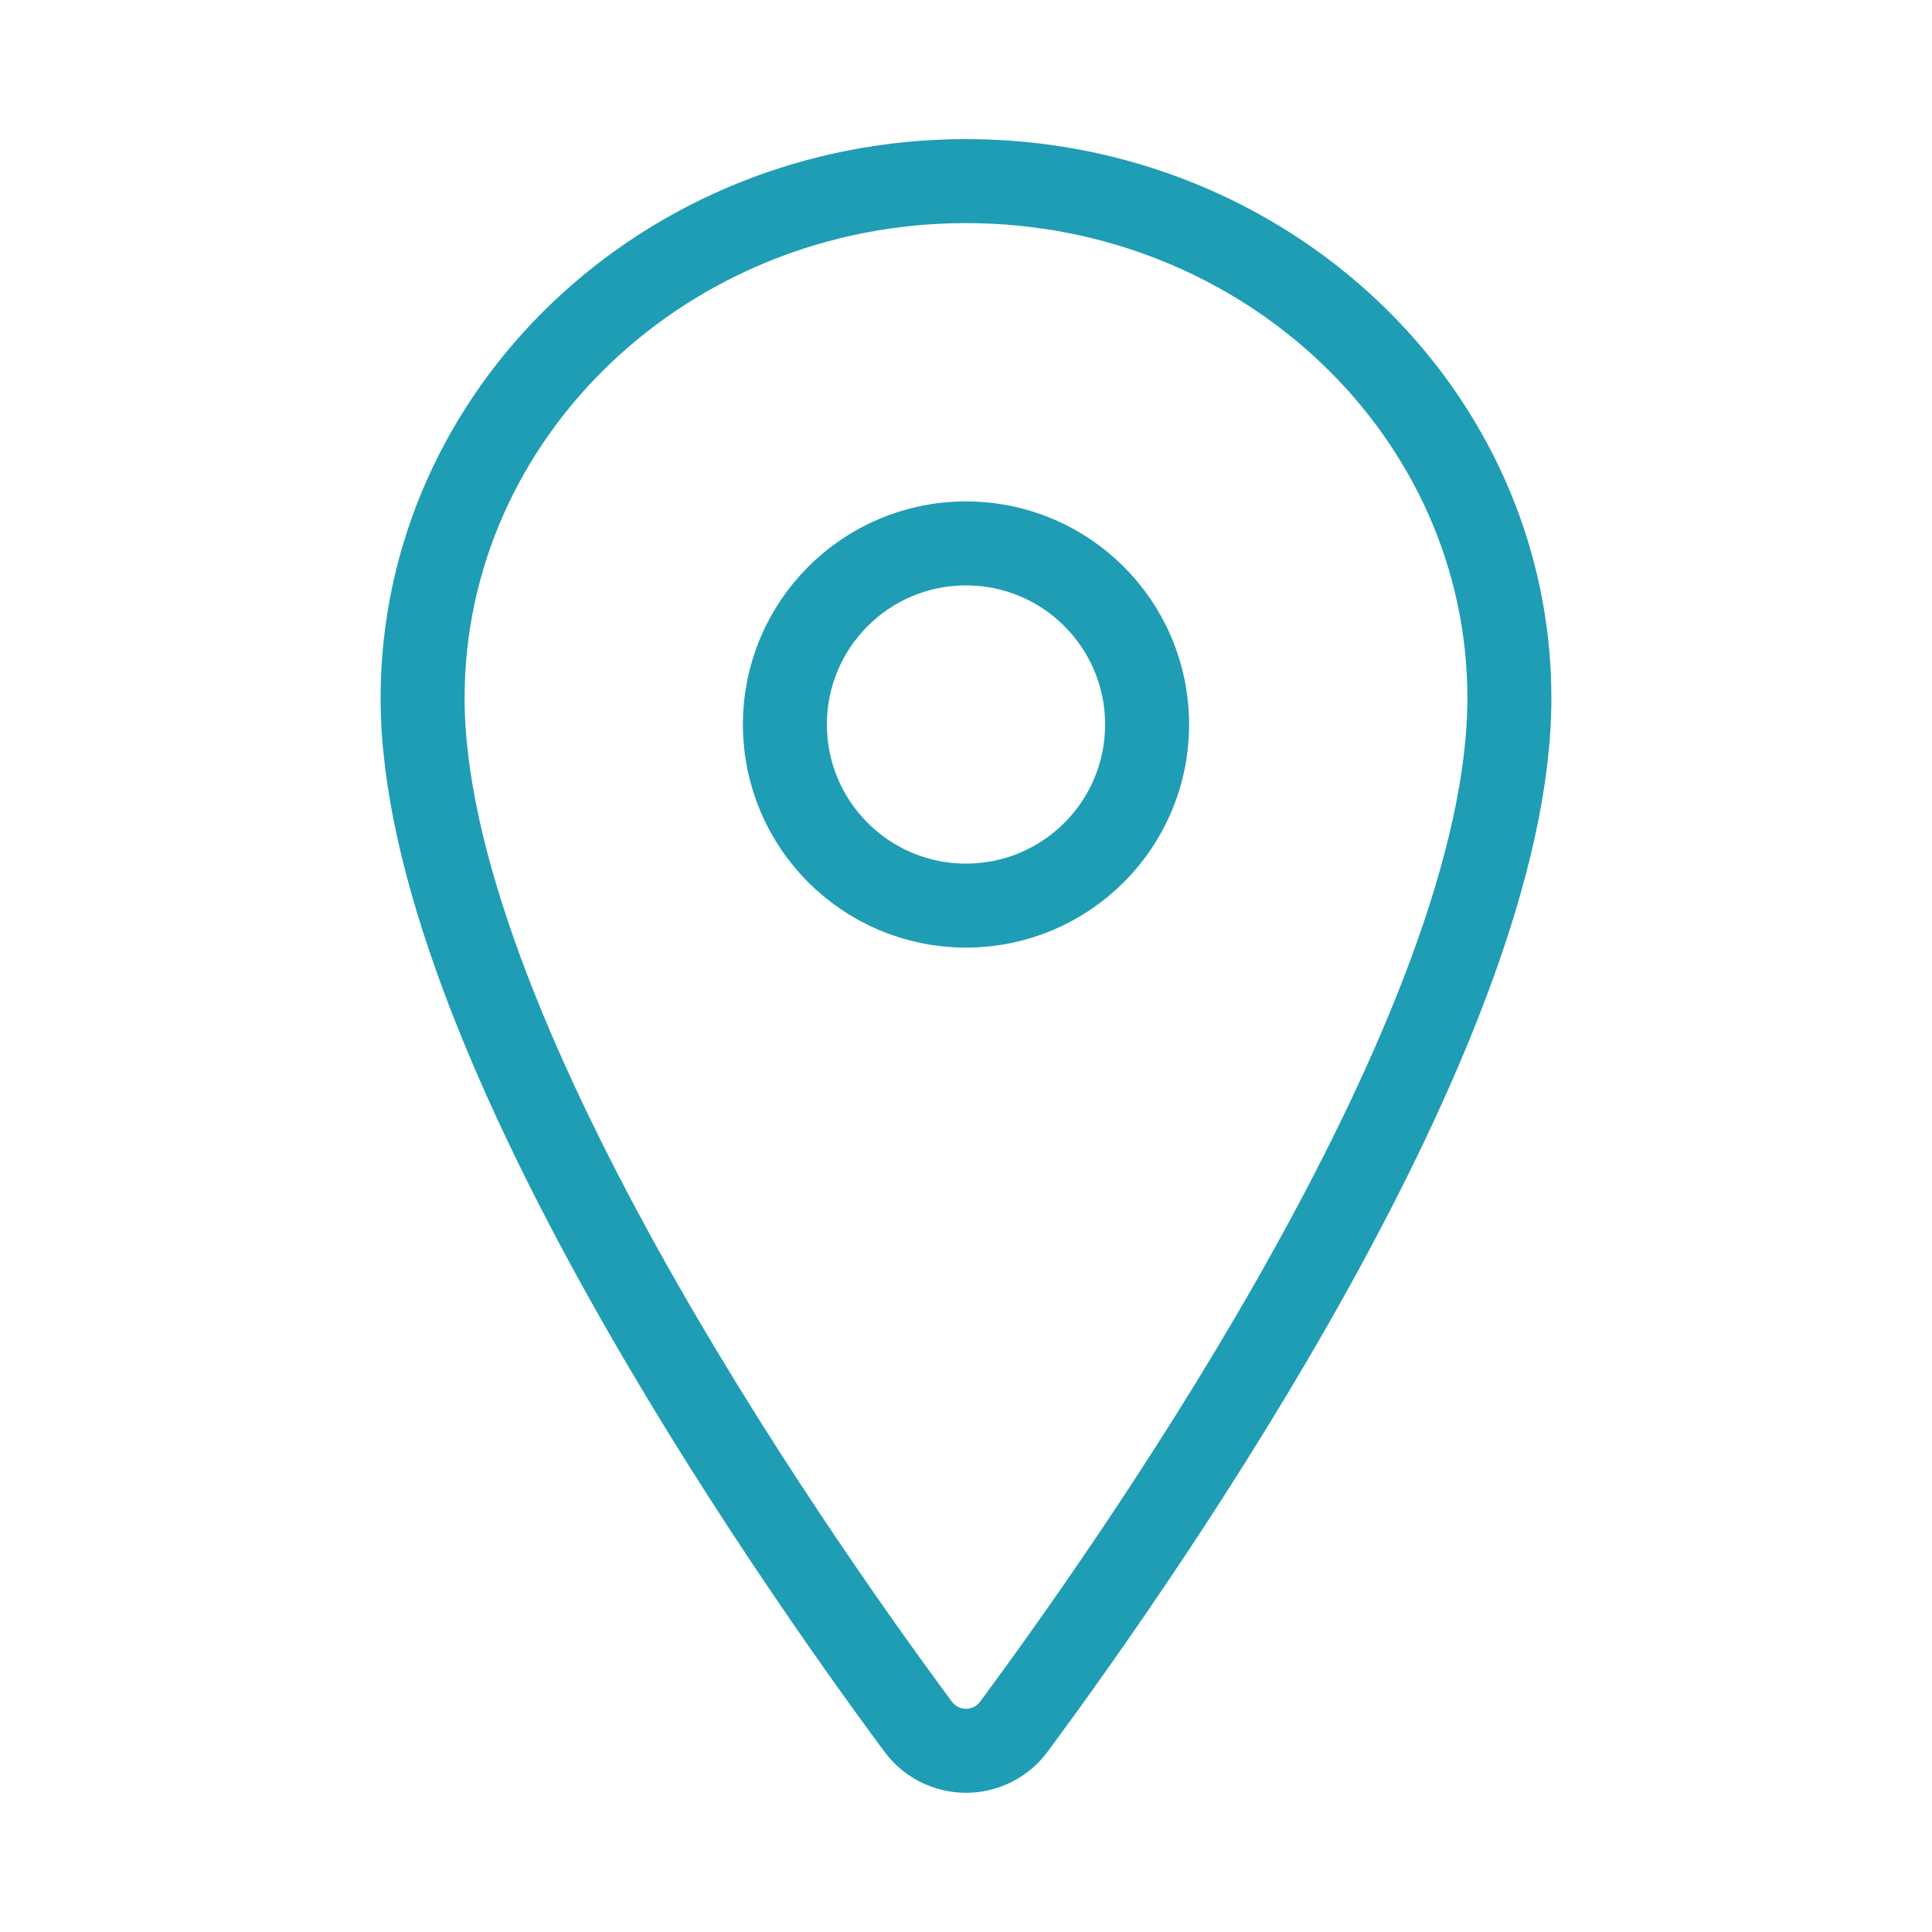<?xml version="1.0" encoding="UTF-8"?> <svg xmlns="http://www.w3.org/2000/svg" width="23" height="23" viewBox="0 0 23 23" fill="none"><path d="M11.5 2.156C7.929 2.156 5.031 4.914 5.031 8.311C5.031 12.219 9.344 18.412 10.927 20.551C10.993 20.642 11.079 20.715 11.179 20.766C11.278 20.816 11.388 20.843 11.5 20.843C11.612 20.843 11.722 20.816 11.821 20.766C11.921 20.715 12.007 20.642 12.073 20.551C13.656 18.413 17.969 12.222 17.969 8.311C17.969 4.914 15.071 2.156 11.5 2.156Z" stroke="#1F9DB5" stroke-linecap="round" stroke-linejoin="round"></path><path d="M11.5 10.781C12.691 10.781 13.656 9.816 13.656 8.625C13.656 7.434 12.691 6.469 11.5 6.469C10.309 6.469 9.344 7.434 9.344 8.625C9.344 9.816 10.309 10.781 11.5 10.781Z" stroke="#1F9DB5" stroke-linecap="round" stroke-linejoin="round"></path></svg> 